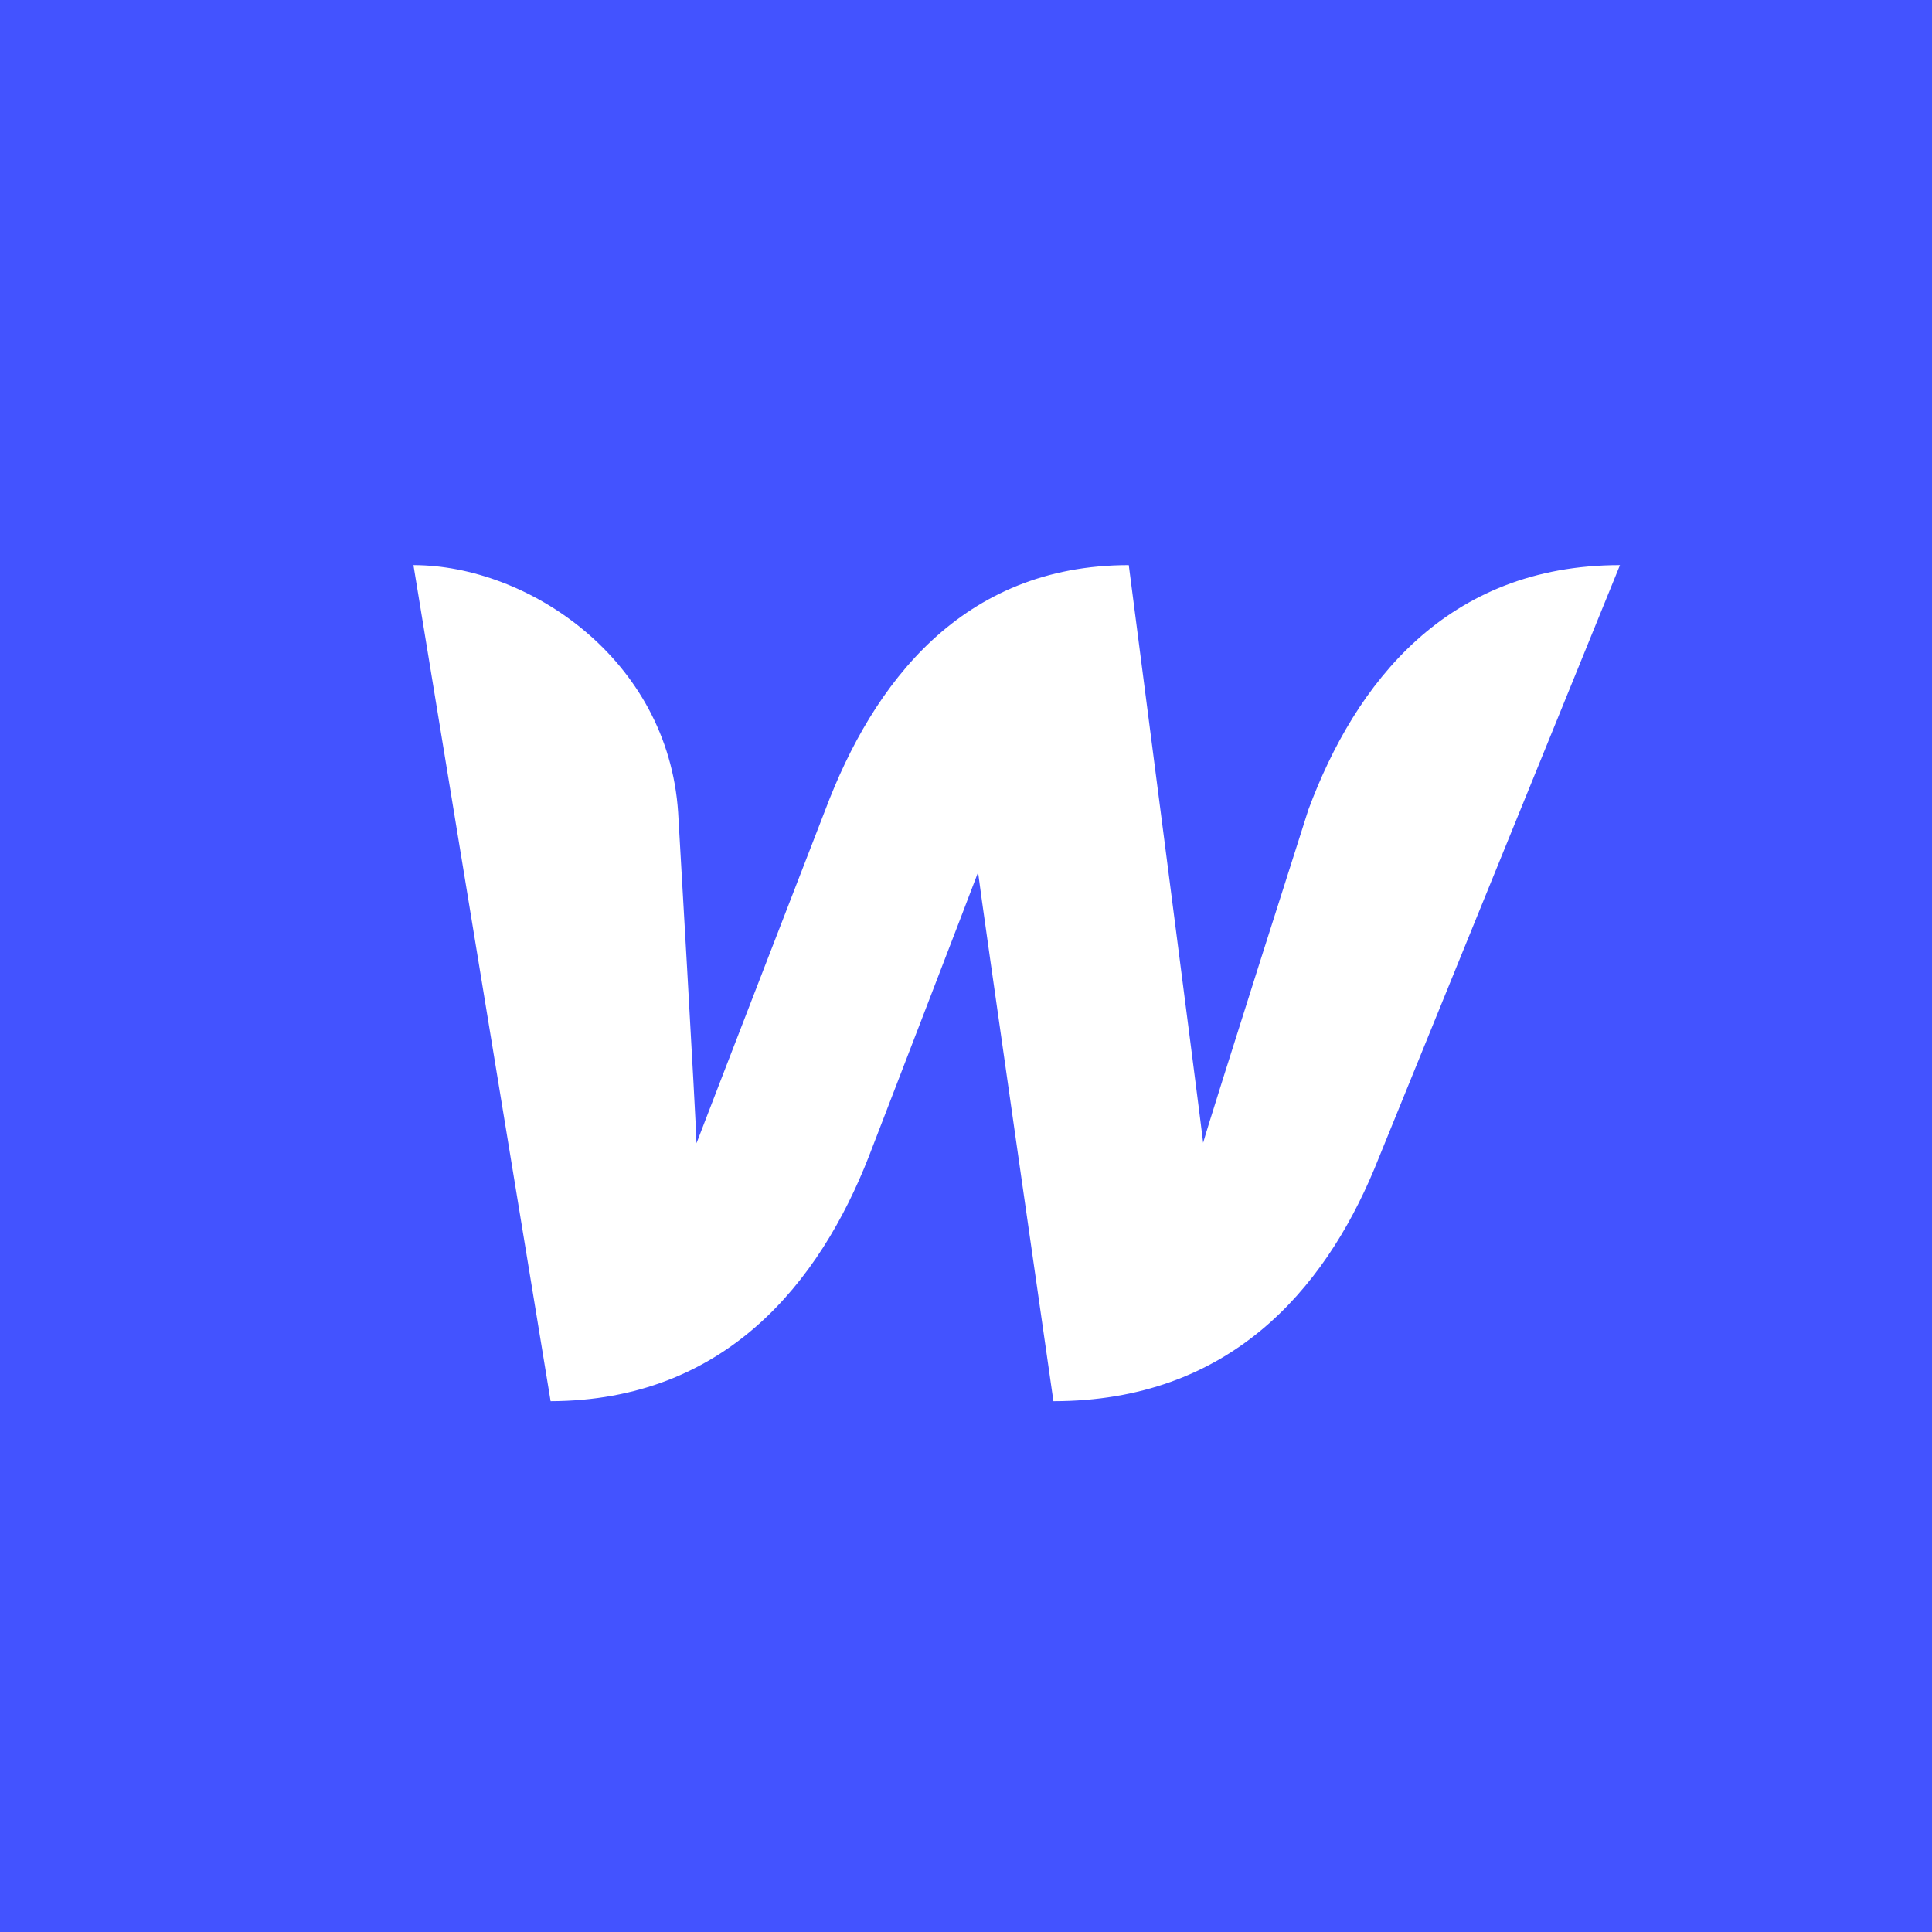 <?xml version="1.0" encoding="utf-8"?>
<!-- Generator: Adobe Illustrator 22.1.0, SVG Export Plug-In . SVG Version: 6.00 Build 0)  -->
<svg version="1.1" id="Layer_1" xmlns="http://www.w3.org/2000/svg" xmlns:xlink="http://www.w3.org/1999/xlink" x="0px" y="0px"
	 viewBox="0 0 400 400" style="enable-background:new 0 0 400 400;" xml:space="preserve">
<style type="text/css">
	.st0{fill:#4353FF;}
	.st1{fill:#FFFFFF;}
</style>
<g>
	<path class="st0" d="M400,0v400H0V0H400z"/>
</g>
<path class="st1" d="M270.9,167.6c0,0-20.3,63.6-21.8,69c-0.6-5.3-15.4-119.6-15.4-119.6c-34.6,0-53,24.6-62.8,50.6
	c0,0-24.7,63.8-26.7,69.1c-0.1-5-3.8-68.5-3.8-68.5c-2.1-31.9-31.2-51.2-54.8-51.2L114,290.1c36.2-0.1,55.7-24.6,65.9-50.7
	c0,0,21.7-56.3,22.6-58.8c0.2,2.4,15.6,109.5,15.6,109.5c36.3,0,55.9-22.9,66.4-48L335.4,117C299.5,117,280.6,141.5,270.9,167.6z"/>
</svg>
